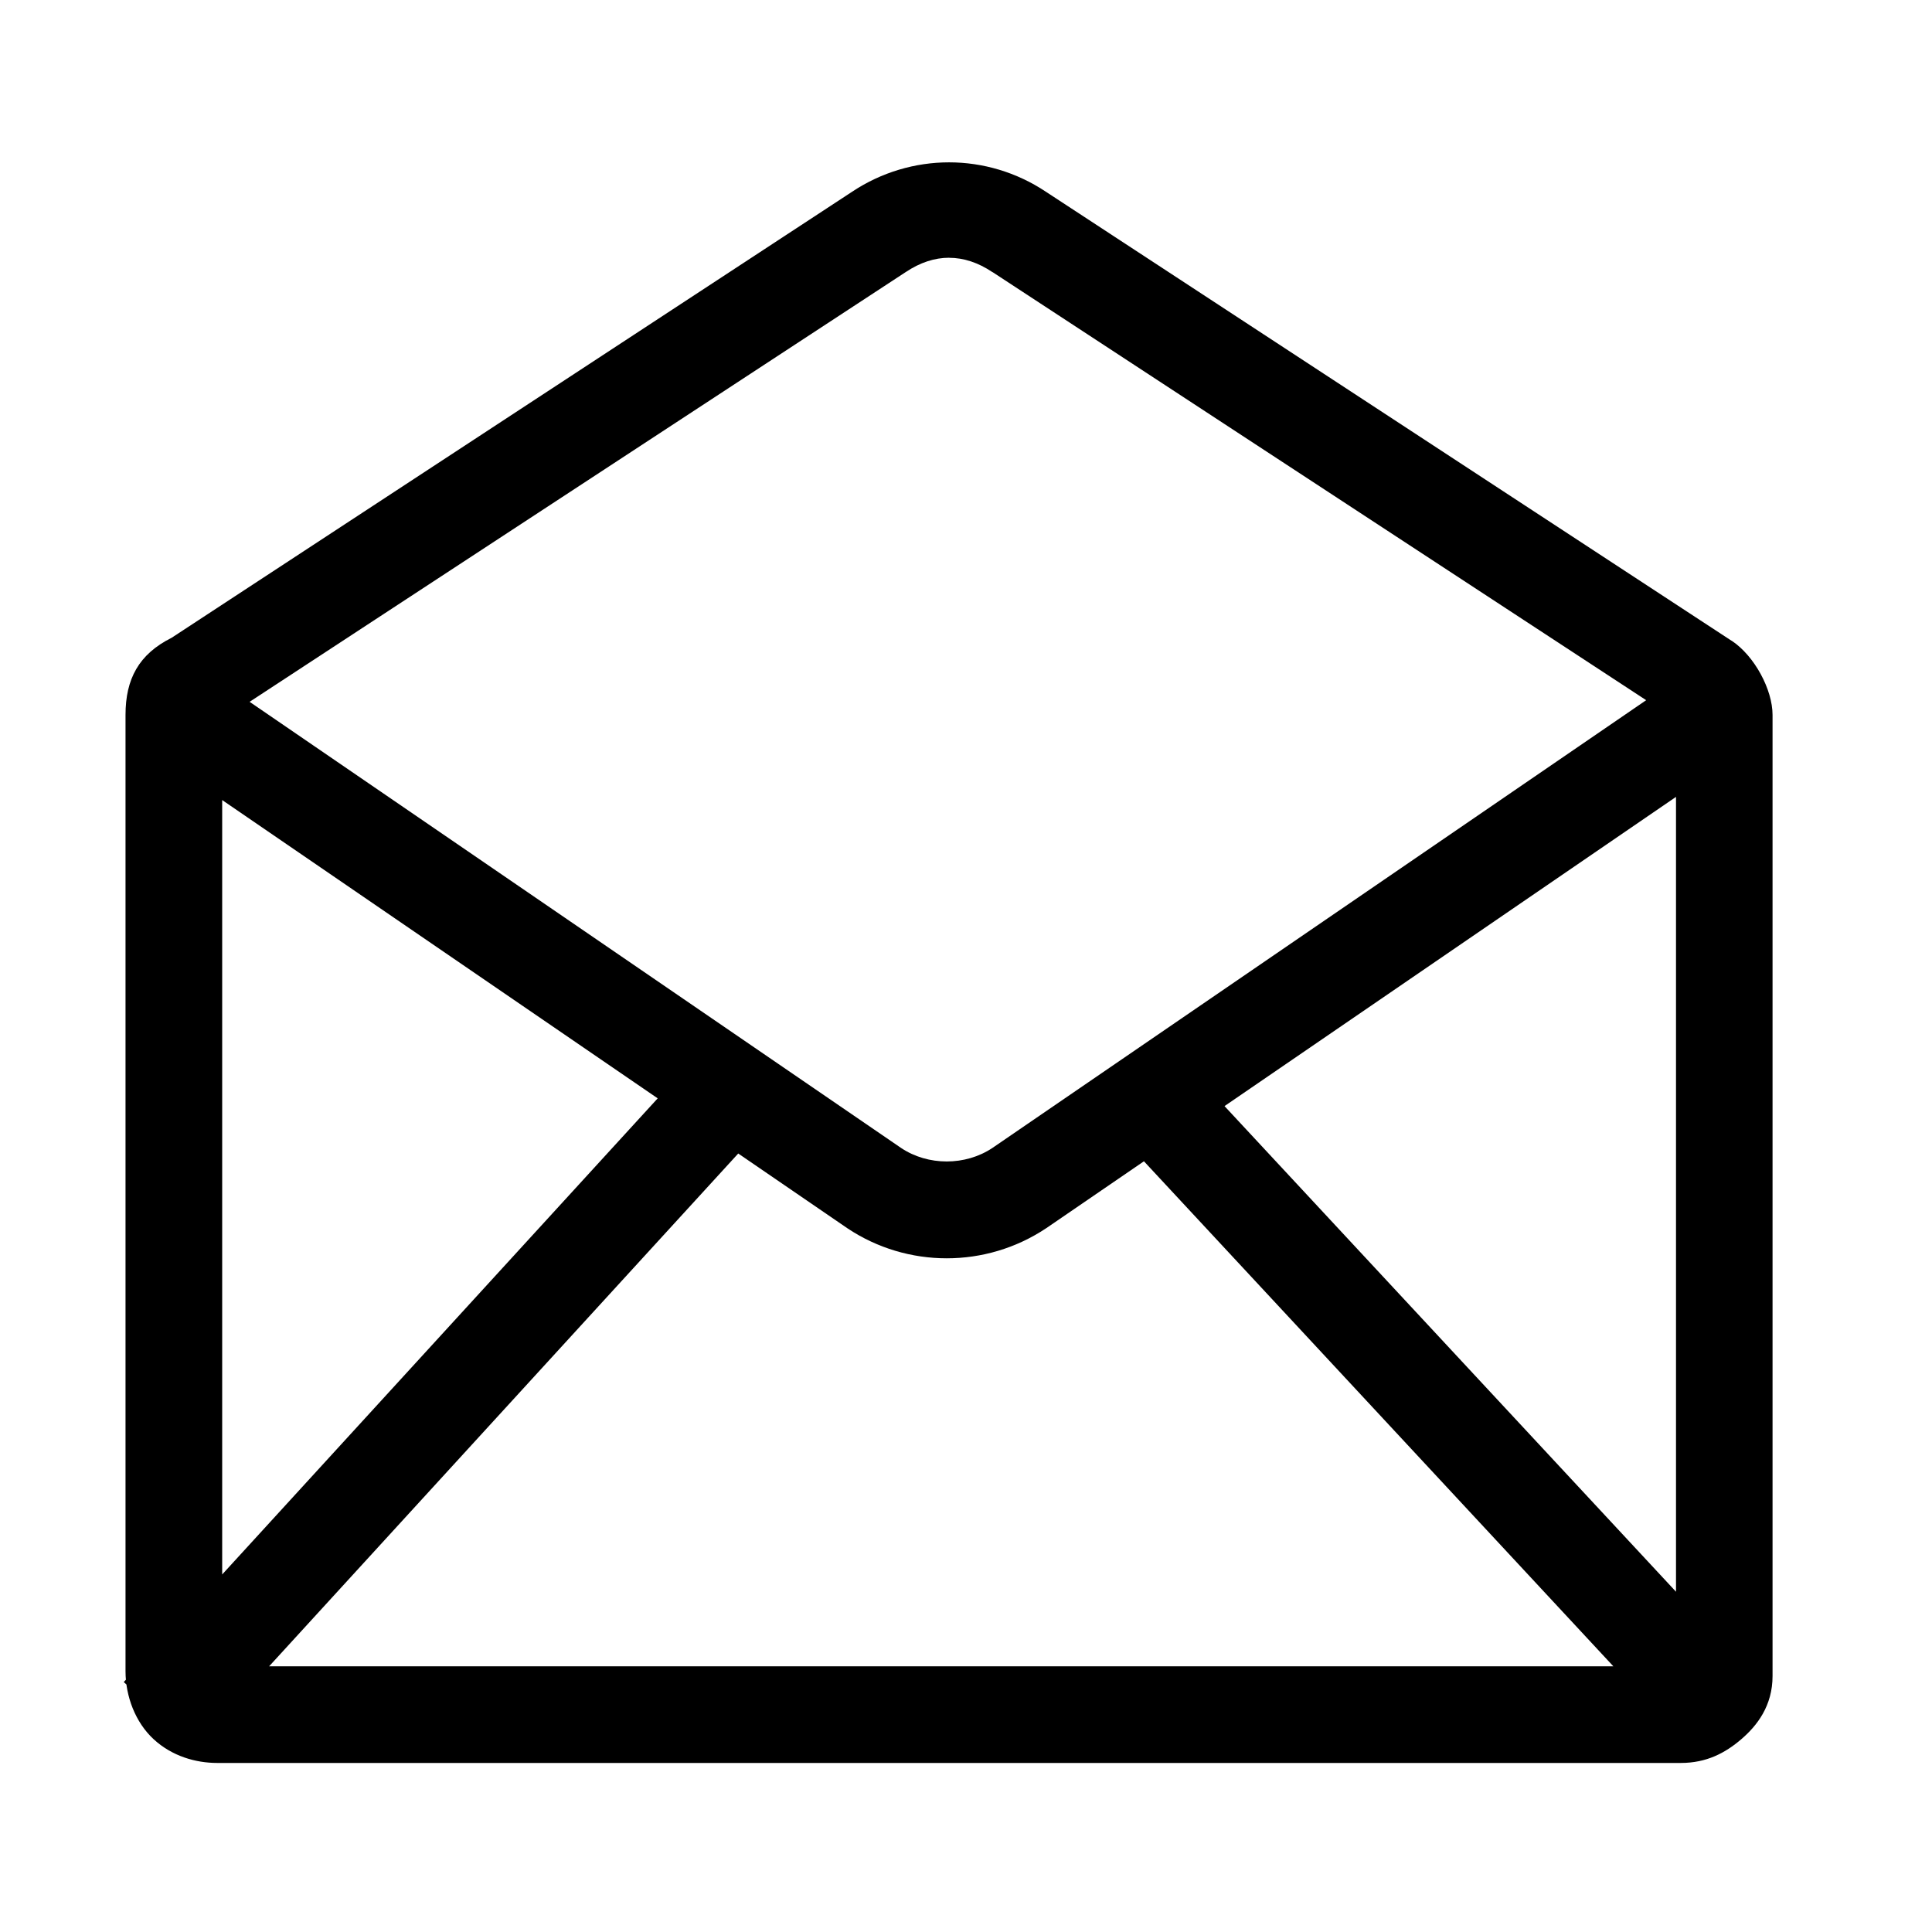 <!-- Generated by IcoMoon.io -->
<svg version="1.1" xmlns="http://www.w3.org/2000/svg" width="32" height="32" viewBox="0 0 32 32">
<title>icon-email</title>
<path d="M15.72 3.084c-0.48 0-0.96 0.142-1.383 0.423l-11.316 7.414c-0.351 0.175-0.542 0.501-0.542 0.919v15.839c0 0.329 0.123 0.635 0.339 0.834s0.501 0.286 0.781 0.286h24.241c0.293 0 0.537-0.124 0.739-0.297s0.38-0.417 0.38-0.744v-15.919c0-0.329-0.189-0.688-0.497-0.894h-0.002l-11.359-7.439c-0.423-0.282-0.902-0.423-1.381-0.423zM15.72 3.875c0.32 0 0.64 0.1 0.937 0.298h0.002l11.361 7.441c0.167 0.111 0.139 0.077 0.139 0.227v15.919c0-0.007-0.022 0.071-0.1 0.137s-0.192 0.103-0.219 0.103h-24.241c-0.12 0-0.195-0.033-0.239-0.073s-0.081-0.096-0.081-0.247v-15.839c0-0.062 0.129-0.219 0.098-0.203l0.022-0.009 11.381-7.455c0.297-0.198 0.619-0.298 0.939-0.298zM15.72 2.689c-0.559 0-1.12 0.163-1.605 0.486l-11.273 7.389c-0.542 0.271-0.763 0.681-0.763 1.277v15.839c0 0.418 0.164 0.849 0.467 1.128s0.693 0.392 1.053 0.392h24.241c0.427 0 0.736-0.166 1-0.392s0.519-0.555 0.519-1.048v-15.919c0-0.418-0.298-0.976-0.675-1.227 0.002 0.001 0 0-0.002-0.001l-0.005-0.002-11.355-7.436c-0.485-0.323-1.044-0.486-1.603-0.486zM15.72 4.27c0.241 0 0.481 0.079 0.716 0.236-0.002-0.001-0 0 0.002 0.001l0.005 0.002 11.317 7.412v15.678h-24.080v-15.677l11.319-7.414c0.004-0.003 0.006-0.004 0.008-0.005l-0.003 0.002c0.235-0.157 0.476-0.236 0.717-0.236zM27.8 27.592c-0.016 0.014-0.066 0.008 0.041 0.008h-0.042c-0 0.001 0.002-0.008 0.002-0.008zM3.252 11.020l-0.903 1.32 11.688 8.005c0.993 0.662 2.294 0.662 3.288 0l0.005-0.003 11.684-8.002-0.905-1.32-11.672 7.994c-0.447 0.298-1.066 0.298-1.512 0zM19.627 17.616l-1.172 1.089 9.519 10.241 1.172-1.091zM11.489 17.541l-9.439 10.319 1.18 1.081 9.441-10.32z"></path>
</svg>
